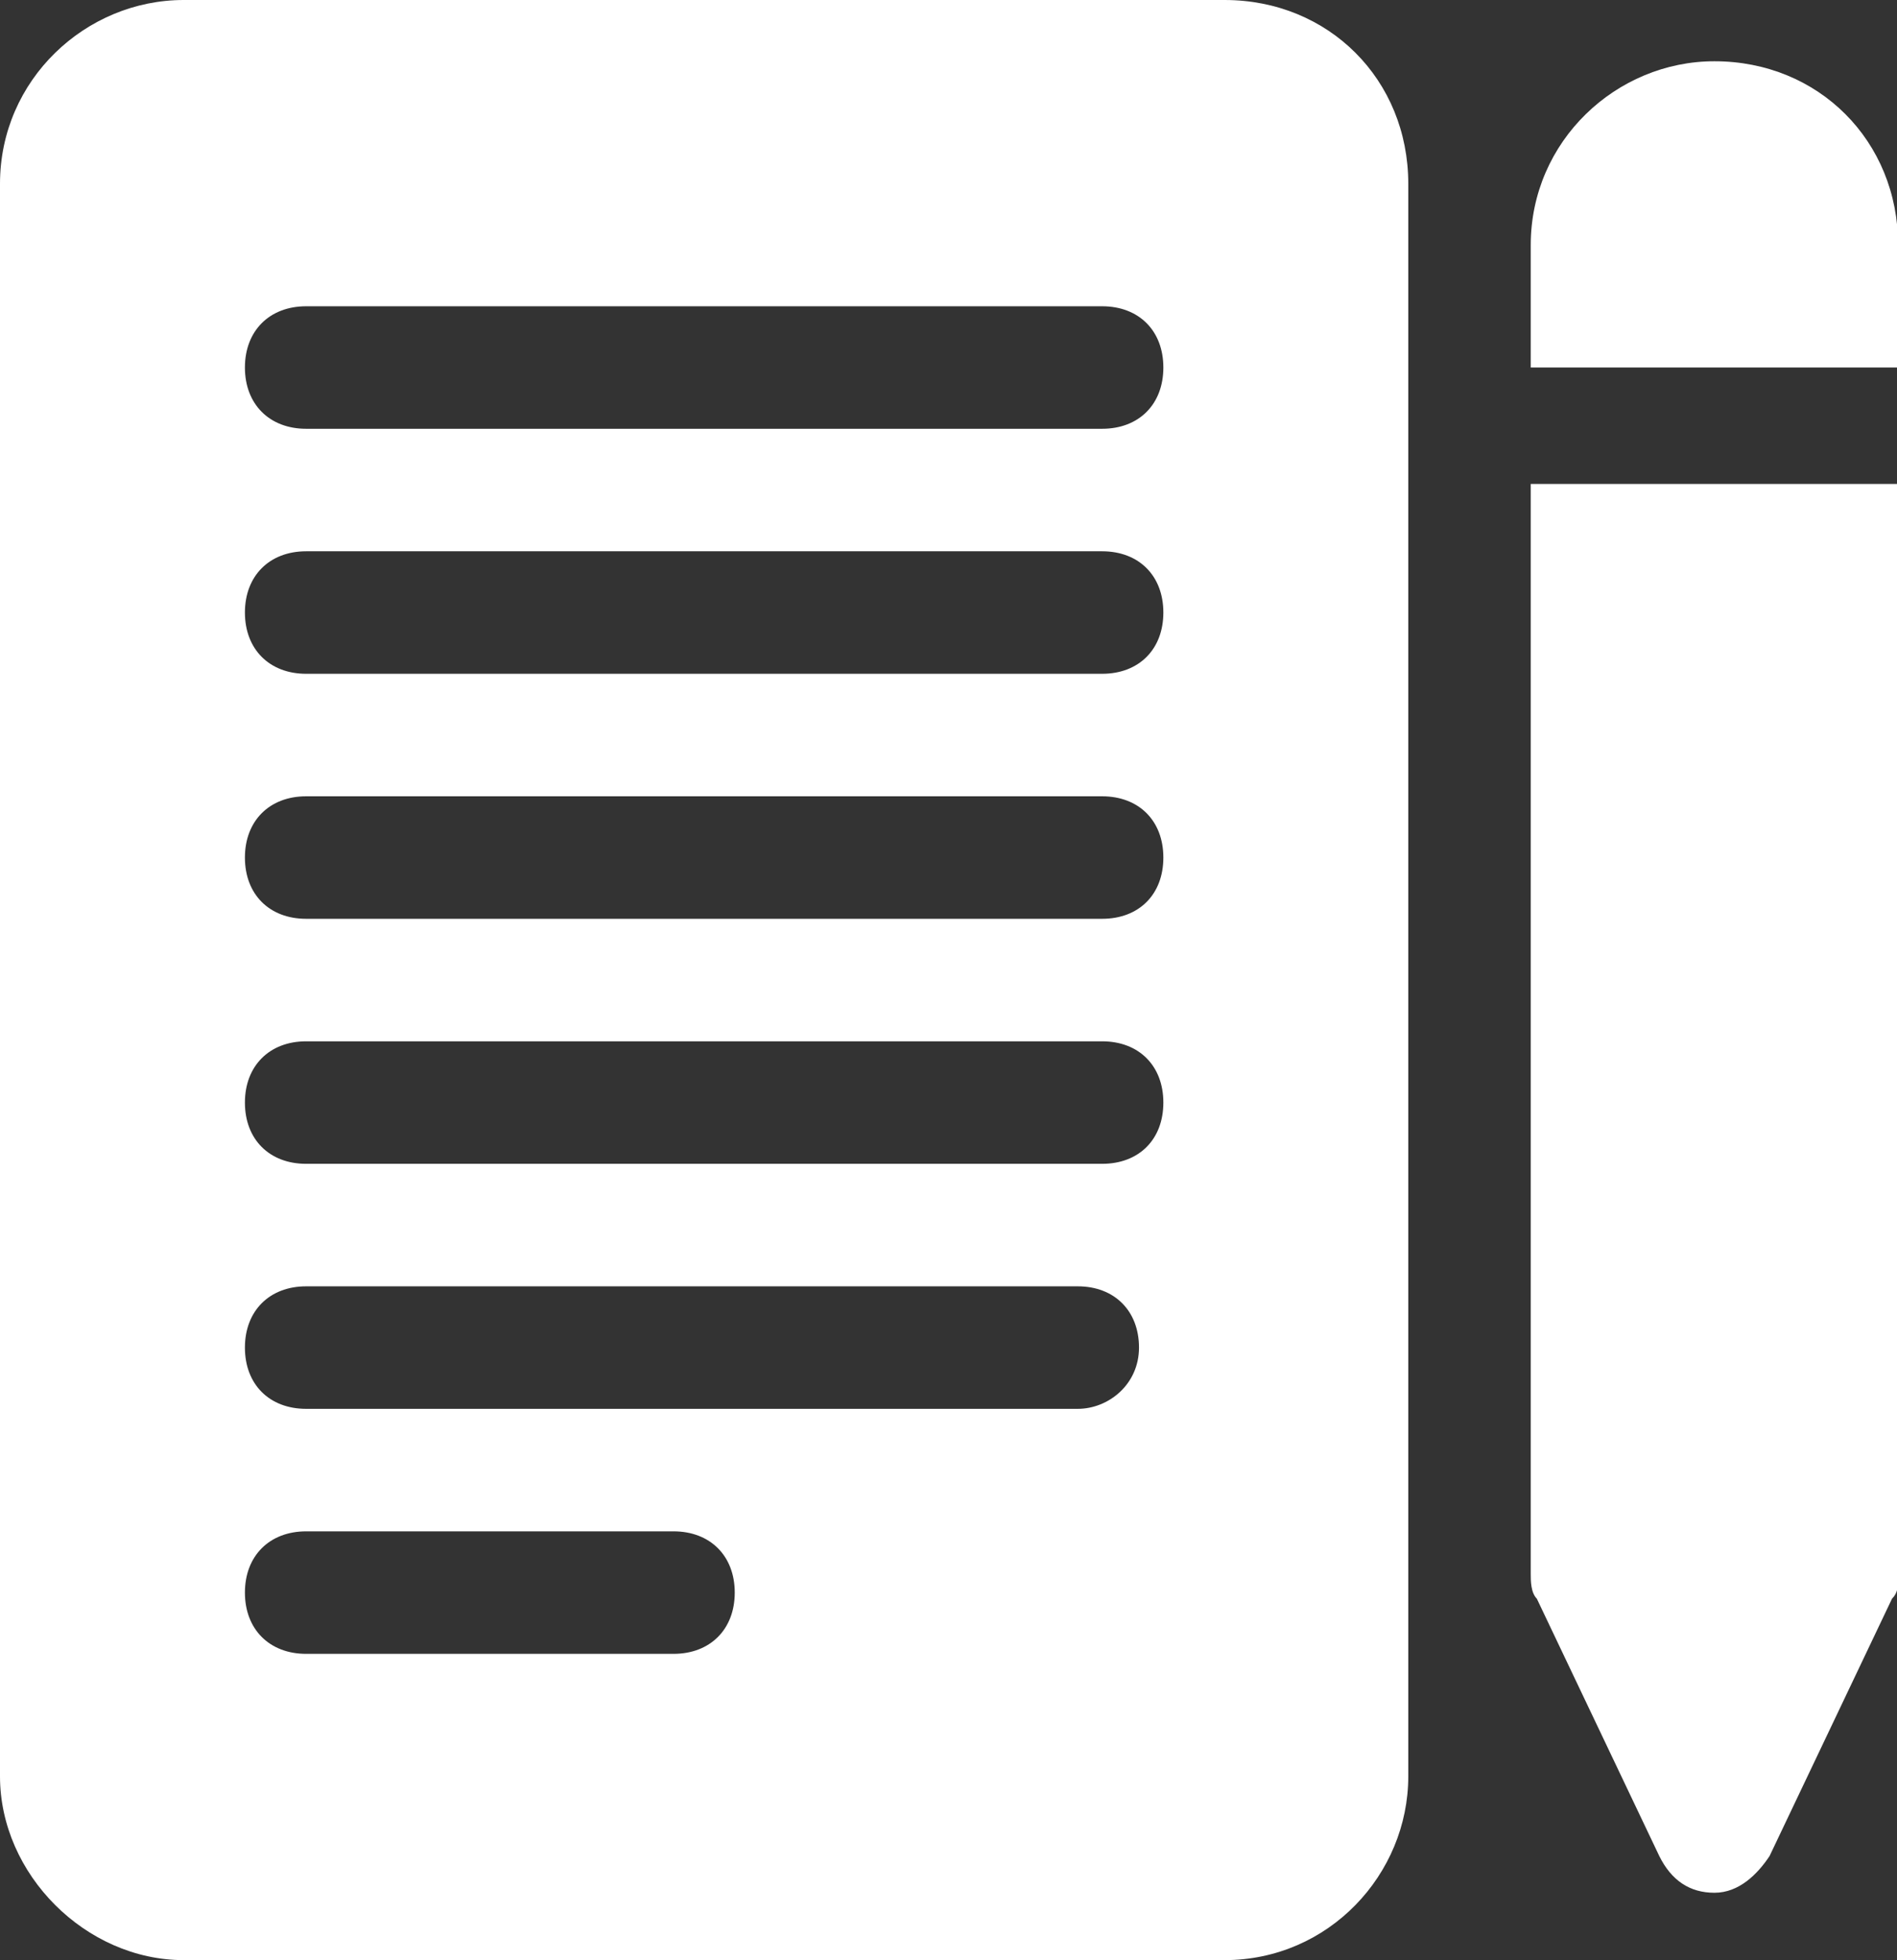 <?xml version="1.0" encoding="UTF-8" standalone="no"?><svg xmlns="http://www.w3.org/2000/svg" xmlns:xlink="http://www.w3.org/1999/xlink" fill="#000000" height="44" preserveAspectRatio="xMidYMid meet" version="1" viewBox="0.0 0.0 42.6 44.0" width="42.6" zoomAndPan="magnify"><rect x="0.0" y="0.0" width="42.6" height="44.0" fill="#333333" stroke="none"/><defs><clipPath id="a"><path d="M 34 1 L 42.629 1 L 42.629 9 L 34 9 Z M 34 1"/></clipPath><clipPath id="b"><path d="M 34 10 L 42.629 10 L 42.629 43 L 34 43 Z M 34 10"/></clipPath></defs><g><g id="change1_1"><path d="M 24.75 9.625 L 6.875 9.625 C 6.051 9.625 5.5 9.074 5.5 8.25 C 5.5 7.426 6.051 6.875 6.875 6.875 L 24.75 6.875 C 25.578 6.875 26.125 7.426 26.125 8.25 C 26.125 9.074 25.578 9.625 24.75 9.625 Z M 24.75 15.125 L 6.875 15.125 C 6.051 15.125 5.5 14.574 5.5 13.75 C 5.5 12.926 6.051 12.375 6.875 12.375 L 24.75 12.375 C 25.578 12.375 26.125 12.926 26.125 13.75 C 26.125 14.574 25.578 15.125 24.75 15.125 Z M 24.75 20.625 L 6.875 20.625 C 6.051 20.625 5.5 20.078 5.5 19.25 C 5.5 18.426 6.051 17.875 6.875 17.875 L 24.75 17.875 C 25.578 17.875 26.125 18.426 26.125 19.25 C 26.125 20.078 25.578 20.625 24.75 20.625 Z M 24.75 26.125 L 6.875 26.125 C 6.051 26.125 5.5 25.578 5.5 24.75 C 5.5 23.926 6.051 23.375 6.875 23.375 L 24.75 23.375 C 25.578 23.375 26.125 23.926 26.125 24.75 C 26.125 25.578 25.578 26.125 24.75 26.125 Z M 24.203 31.625 L 6.875 31.625 C 6.051 31.625 5.5 31.078 5.5 30.25 C 5.5 29.426 6.051 28.875 6.875 28.875 L 24.203 28.875 C 25.027 28.875 25.578 29.426 25.578 30.25 C 25.578 31.078 24.891 31.625 24.203 31.625 Z M 15.125 37.125 L 6.875 37.125 C 6.051 37.125 5.5 36.574 5.5 35.75 C 5.5 34.926 6.051 34.375 6.875 34.375 L 15.125 34.375 C 15.949 34.375 16.5 34.926 16.5 35.75 C 16.5 36.574 15.949 37.125 15.125 37.125 Z M 27.5 0 L 4.125 0 C 1.926 0 0 1.789 0 4.125 L 0 39.875 C 0 42.074 1.926 44 4.125 44 L 27.5 44 C 29.84 44 31.625 42.074 31.625 39.875 L 31.625 4.125 C 31.625 1.789 29.84 0 27.5 0" fill="#ffffff"/></g><g clip-path="url(#a)" id="change1_3"><path d="M 42.625 5.5 L 42.625 8.25 L 34.375 8.25 L 34.375 5.5 C 34.375 3.164 36.301 1.375 38.5 1.375 C 40.84 1.375 42.625 3.164 42.625 5.5" fill="#ffffff"/></g><g clip-path="url(#b)" id="change1_2"><path d="M 34.375 10.863 L 42.625 10.863 L 42.625 35.34 C 42.625 35.613 42.625 35.75 42.488 35.887 L 39.738 41.664 C 39.465 42.074 39.051 42.488 38.5 42.488 C 37.949 42.488 37.535 42.215 37.262 41.664 L 34.512 35.887 C 34.375 35.75 34.375 35.477 34.375 35.34 L 34.375 10.863" fill="#ffffff"/></g></g></svg>